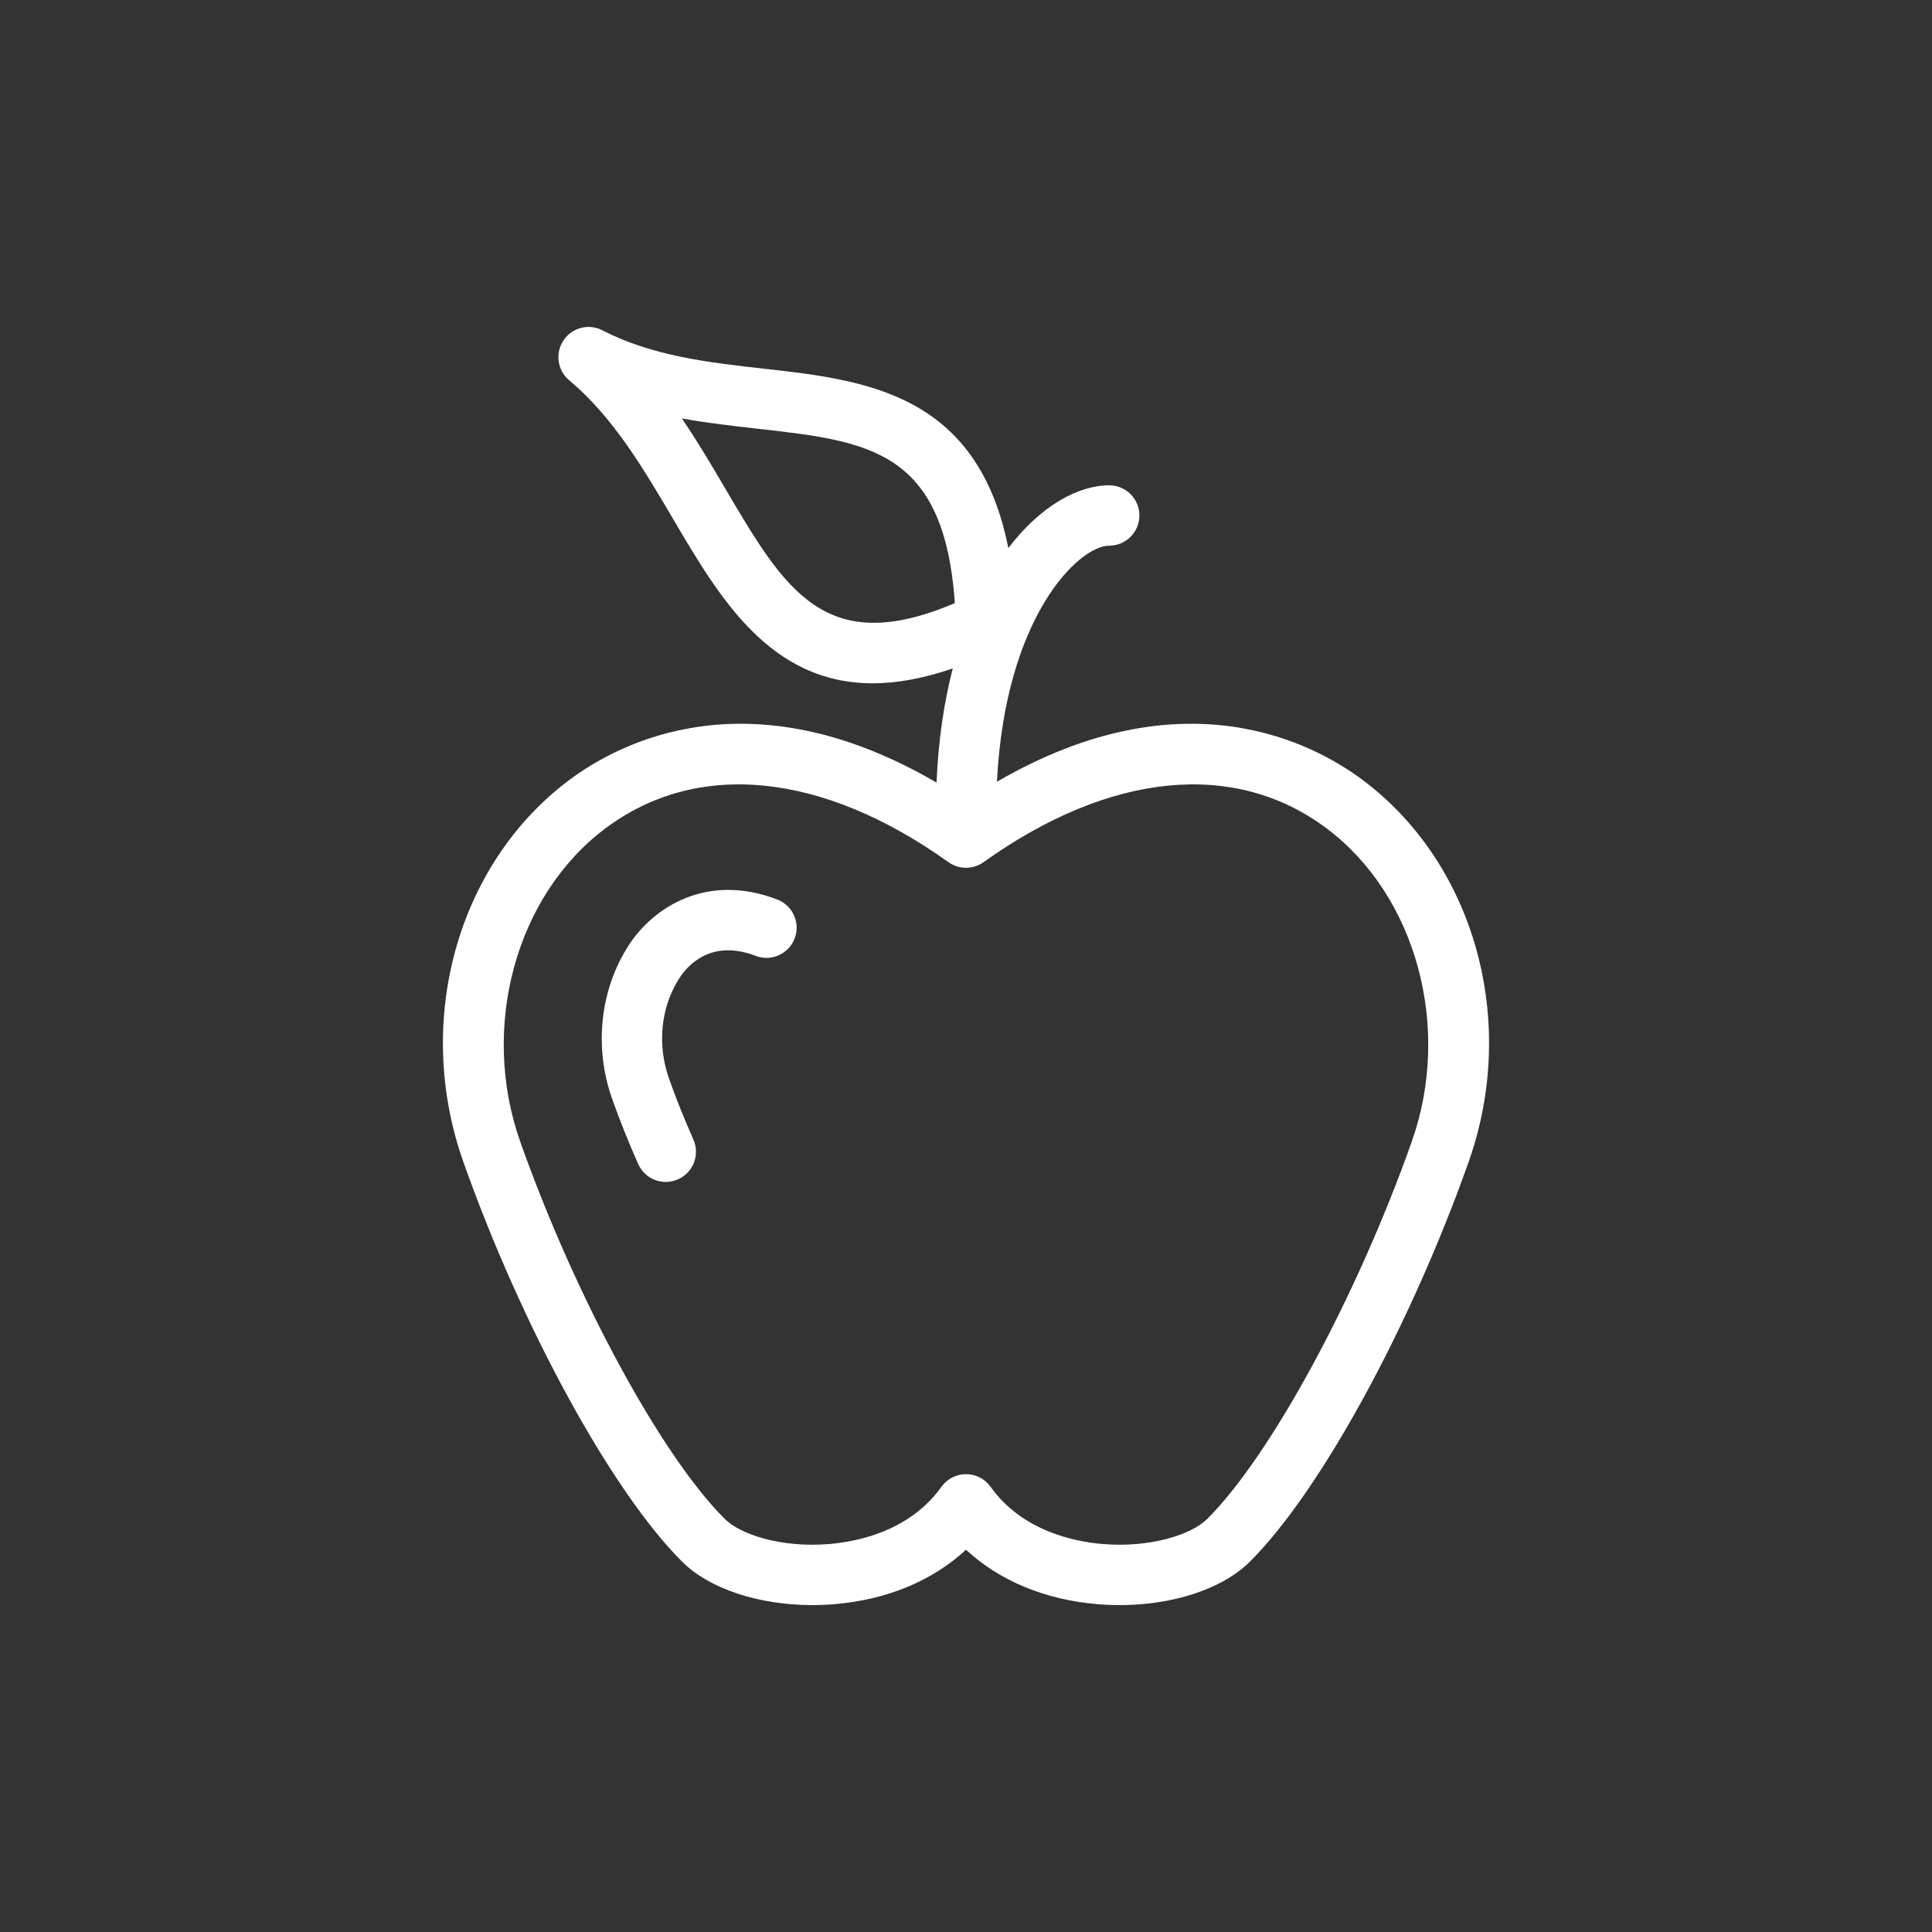 <?xml version="1.0" encoding="utf-8"?>
<!-- Generator: Adobe Illustrator 16.0.0, SVG Export Plug-In . SVG Version: 6.00 Build 0)  -->
<!DOCTYPE svg PUBLIC "-//W3C//DTD SVG 1.1//EN" "http://www.w3.org/Graphics/SVG/1.1/DTD/svg11.dtd">
<svg version="1.1" id="Layer_1" xmlns="http://www.w3.org/2000/svg" xmlns:xlink="http://www.w3.org/1999/xlink" x="0px" y="0px"
	 width="224px" height="224px" viewBox="0 0 224 224" enable-background="new 0 0 224 224" xml:space="preserve">
<rect x="0" y="0" width="224" height="224" fill="#333333" stroke="none"/>
<path fill="#FFFFFF" d="M65.938,90.483c-12.956,9.753-17.98,27.937-12.218,44.22c6.79,19.19,17.227,38.261,25.379,46.373
	c3.166,3.148,8.906,5.021,15.091,5.021c0.854,0,1.718-0.036,2.583-0.109c6.077-0.513,11.345-2.715,15.227-6.307
	c3.882,3.592,9.148,5.795,15.227,6.307c7.136,0.602,14.07-1.327,17.674-4.912c8.151-8.111,18.588-27.182,25.379-46.373
	c5.76-16.282,0.736-34.466-12.219-44.219c-5.778-4.347-20.879-12.383-42.47,0.15c0.953-19.173,9.494-27.367,13.013-27.367
	c1.933,0,3.5-1.567,3.5-3.5c0-1.932-1.567-3.5-3.5-3.5c-3.596,0-7.956,2.377-11.696,7.274c-3.57-18.007-16.646-19.483-28.354-20.797
	c-6.348-0.714-12.912-1.451-18.704-4.446c-1.587-0.824-3.535-0.316-4.522,1.169c-0.989,1.486-0.702,3.477,0.667,4.623
	c5.107,4.275,8.645,10.293,12.067,16.111c5.329,9.062,11.185,19.022,23.13,19.022c2.743,0,5.819-0.542,9.274-1.725
	c-1.002,3.86-1.669,8.273-1.883,13.237C86.896,78.058,71.729,86.124,65.938,90.483 M84.095,56.651
	c-1.547-2.631-3.185-5.415-5.039-8.138c2.987,0.542,5.93,0.873,8.716,1.186c12.957,1.455,21.693,2.439,22.935,20.224
	C95.673,76.34,91.005,68.404,84.095,56.651 M153.851,96.076c10.373,7.809,14.507,23.071,9.829,36.292
	c-6.375,18.017-16.35,36.415-23.717,43.745c-1.806,1.799-6.563,3.372-12.149,2.9c-3.271-0.276-9.307-1.503-12.965-6.63
	c-0.657-0.921-1.719-1.467-2.849-1.467c-1.131,0-2.192,0.547-2.85,1.467c-3.658,5.127-9.693,6.354-12.965,6.63
	c-5.59,0.472-10.343-1.101-12.148-2.9c-7.369-7.33-17.344-25.729-23.719-43.744c-4.677-13.222-0.543-28.483,9.83-36.292
	c10.639-8.01,25.151-6.592,39.816,3.884c1.218,0.87,2.854,0.868,4.07,0C128.699,89.482,143.213,88.068,153.851,96.076
	 M90.119,104.291c1.804,0.693,2.705,2.719,2.012,4.522c-0.693,1.805-2.715,2.706-4.523,2.013c-5.192-1.998-7.915,1.146-8.845,2.588
	c-2.149,3.336-2.595,7.69-1.194,11.65c0.813,2.296,1.762,4.668,2.821,7.048c0.786,1.768-0.009,3.835-1.775,4.621
	c-0.462,0.205-0.946,0.303-1.421,0.303c-1.341,0-2.619-0.773-3.2-2.077c-1.132-2.548-2.15-5.091-3.024-7.56
	c-2.119-5.988-1.405-12.633,1.908-17.777C75.726,105.201,81.95,101.15,90.119,104.291"/>
</svg>
